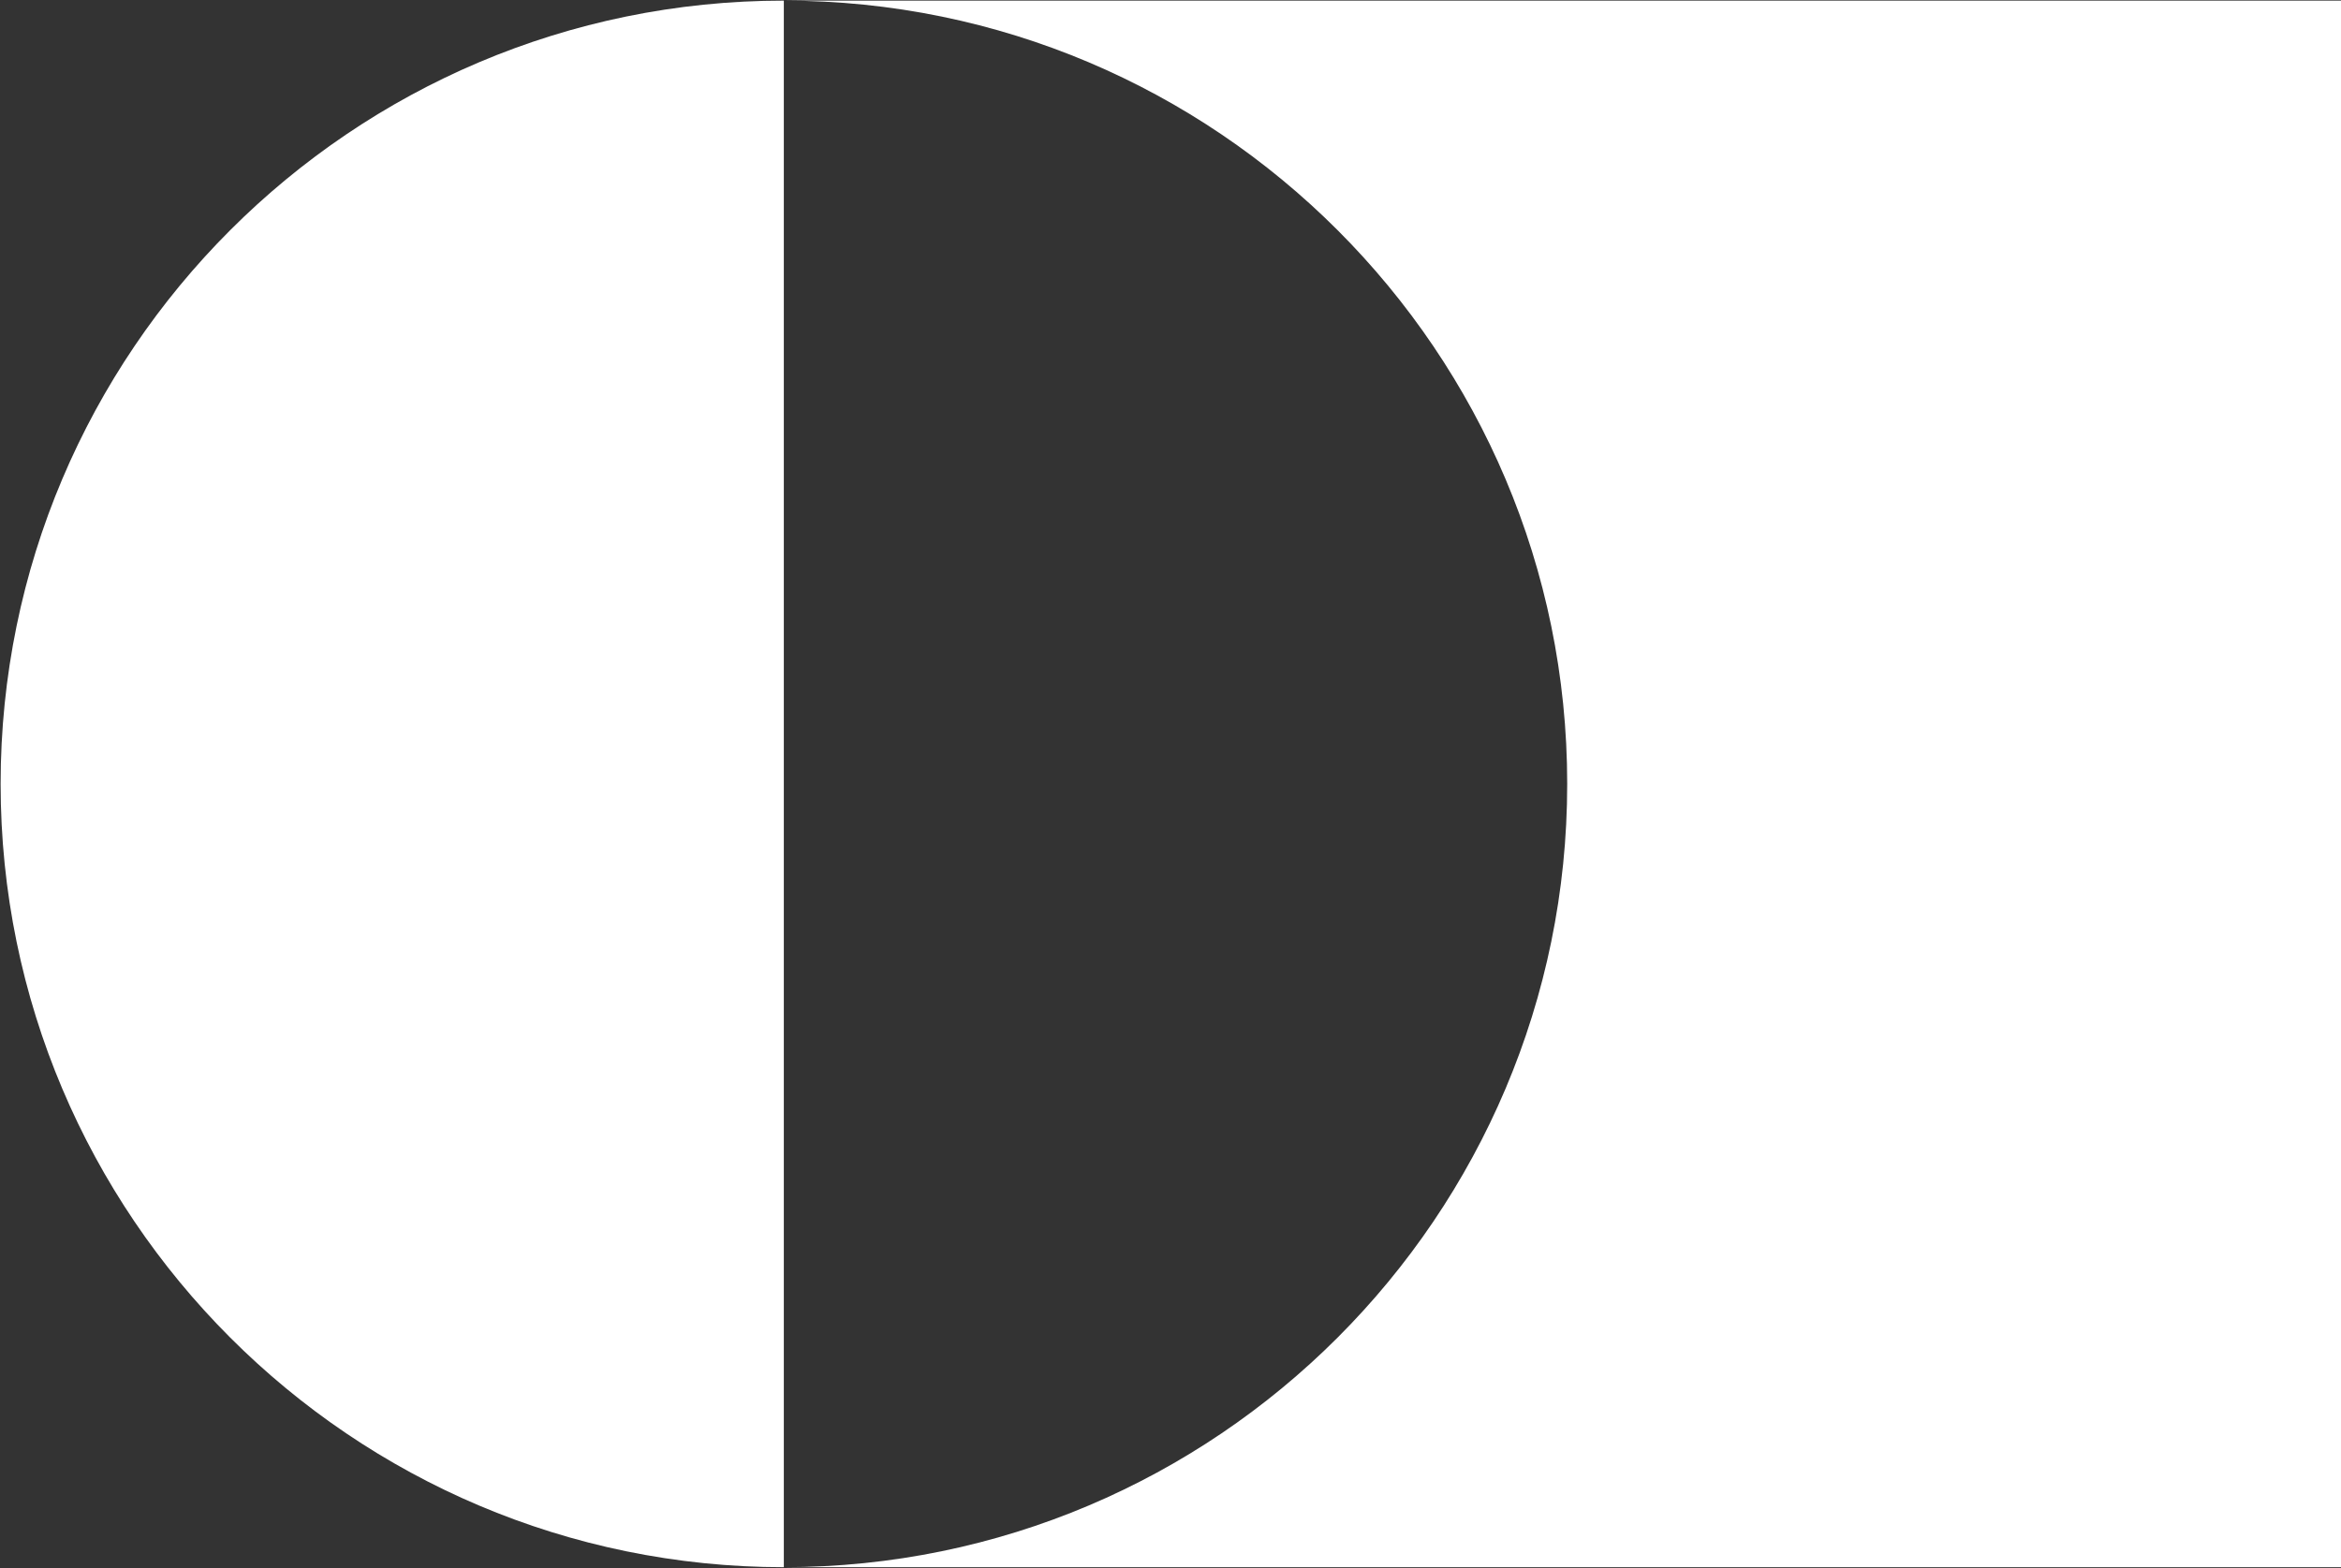 <svg version="1.2" xmlns="http://www.w3.org/2000/svg" viewBox="0 0 1516 1016" width="1516" height="1016">
	<rect x="0" y="0" width="1516" height="1016" fill="#333333" stroke="none"/>
	<title>clearwaywhite-svg-svg</title>
	<style>
		.s0 { fill: #ffffff } 
	</style>
	<g id="Layer">
		<g id="Layer">
			<path id="Layer" class="s0" d="m0.4 507.8c0 279.9 227.4 507.4 507.2 507.4v-1014.8c-279.8 0-507.2 227.4-507.2 507.4z"/>
			<path id="Layer" class="s0" d="m507.6 0.4c279.9 0 507.3 227.4 507.3 507.4 0 279.9-227.4 507.4-507.3 507.4h1008.4v-1014.8z"/>
		</g>
	</g>
</svg>